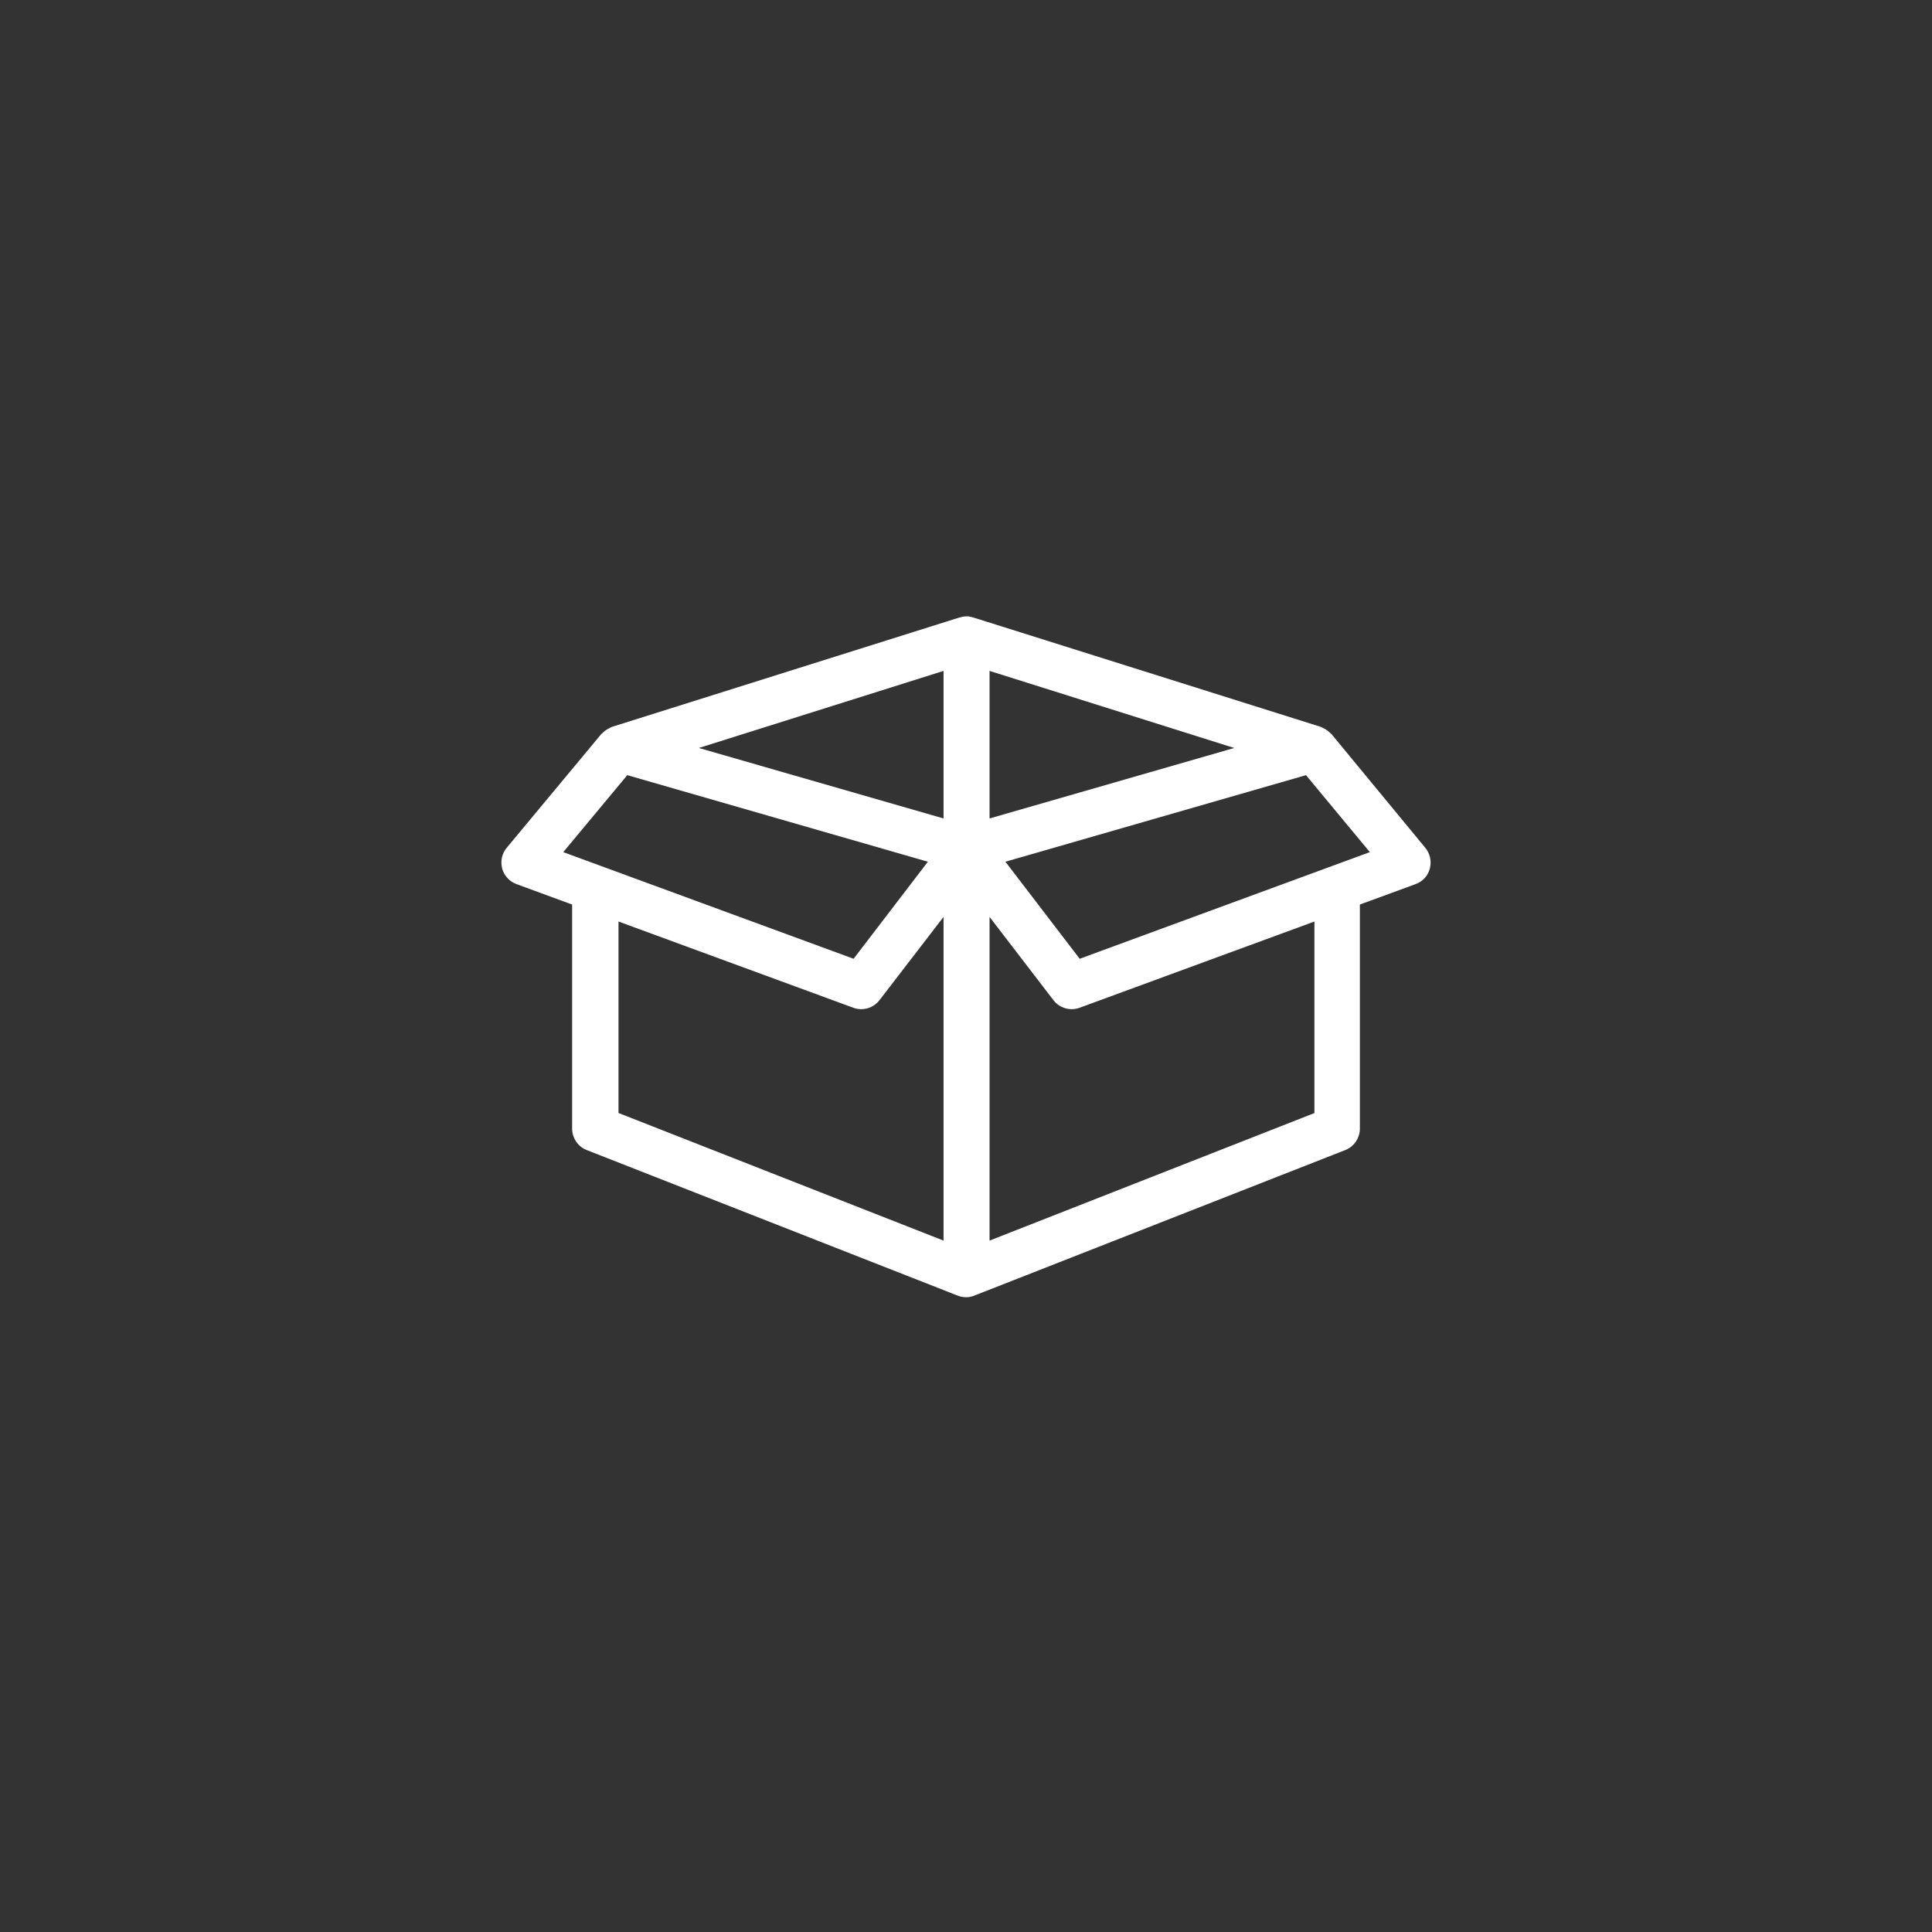 <svg width="84" height="84" viewBox="0 0 84 84" fill="none" xmlns="http://www.w3.org/2000/svg">
<rect x="0" y="0" width="84" height="84" fill="#333333" stroke="none"/>
<path d="M57.818 31.986L57.818 31.986L57.812 31.979C57.798 31.966 57.786 31.956 57.778 31.95L57.777 31.95C57.769 31.943 57.766 31.941 57.764 31.939C57.713 31.888 57.649 31.833 57.583 31.795L57.583 31.795L57.578 31.792L57.53 31.768L57.481 31.744L57.475 31.741L57.47 31.739C57.47 31.739 57.47 31.739 57.469 31.739C57.466 31.737 57.463 31.735 57.456 31.73L57.456 31.73C57.45 31.726 57.442 31.721 57.433 31.716C57.424 31.71 57.411 31.704 57.396 31.699L57.395 31.698L42.294 26.945L42.294 26.945L42.293 26.944C42.203 26.917 42.115 26.909 42.038 26.901L42.034 26.901L42.034 26.9H42.024H42.024H42.024H42.024H42.024H42.024H42.024H42.024H42.024H42.024H42.024H42.024H42.024H42.024H42.024H42.024H42.024H42.024H42.024H42.024H42.024H42.024H42.024H42.024H42.024H42.024H42.024H42.024H42.023H42.023H42.023H42.023H42.023H42.023H42.023H42.023H42.023H42.023H42.023H42.023H42.023H42.023H42.023H42.023H42.023H42.023H42.023H42.023H42.023H42.023H42.023H42.023H42.023H42.023H42.023H42.023H42.023H42.023H42.023H42.023H42.023H42.023H42.023H42.023H42.023H42.023H42.023H42.023H42.023H42.023H42.023H42.023H42.023H42.023H42.023H42.023H42.023H42.023H42.023H42.023H42.022H42.022H42.022H42.022H42.022H42.022H42.022H42.022H42.022H42.022H42.022H42.022H42.022H42.022H42.022H42.022H42.022H42.022H42.022H42.022H42.022H42.022H42.022H42.022H42.022H42.022H42.022H42.022H42.022H42.022H42.022H42.022H42.022H42.022H42.022H42.022H42.022H42.022H42.022H42.022H42.022H42.022H42.022H42.022H42.022H42.022H42.022H42.022H42.022H42.022H42.022H42.022H42.022H42.022H42.021H42.021H42.021H42.021H42.021H42.021H42.021H42.021H42.021H42.021H42.021H42.021H42.021H42.021H42.021H42.021H42.021H42.021H42.021H42.021H42.021H42.021H42.021H42.021H42.021H42.021H42.021H42.021H42.021H42.021H42.021H42.021H42.021H42.021H42.021H42.021H42.021H42.02H42.02H42.02H42.02H42.02H42.02H42.02H42.02H42.02H42.02H42.02H42.02H42.02H42.02H42.02H42.02H42.02H42.02H42.02H42.02H42.02H42.02H42.02H42.02H42.02H42.02H42.02H42.02H42.02H42.02H42.02H42.02H42.02H42.02H42.02H42.02H42.02H42.019H42.019H42.019H42.019H42.019H42.019H42.019H42.019H42.019H42.019H42.019H42.019H42.019H42.019H42.019H42.019H42.019H42.019H42.019H42.019H42.019H42.019H42.019H42.019H42.019H42.019H42.019H42.019H42.019H42.018H42.018H42.018H42.018H42.018H42.018H42.018H42.018H42.018H42.018H42.018H42.018H42.018H42.018H42.018H42.018H42.018H42.018H42.018H42.018H42.018H42.018H42.018H42.017H42.017H42.017H42.017H42.017H42.017H42.017H42.017H42.017H42.017H42.017H42.017H42.017H42.017H42.017H42.017H42.017H42.017H42.017H42.017H42.017H42.017H42.017H42.017H42.017H42.017H42.016H42.016H42.016H42.016H42.016H42.016H42.016H42.016H42.016H42.016H42.016H42.016H42.016H42.016H42.016H42.016H42.016H42.016H42.016H42.016H42.016H42.016H42.015H42.015H42.015H42.015H42.015H42.015H42.015H42.015H42.015H42.015H42.015H42.015H42.015H42.015H42.015H42.015H42.015H42.015H42.015H42.015H42.015H42.015H42.015H42.014H42.014H42.014H42.014H42.014H42.014H42.014H42.014H42.014H42.014H42.014H42.014H42.014H42.014H42.014H42.014H42.014H42.014H42.014H42.014H42.014H42.014H42.014H42.014H42.014H42.014H42.014H42.014H42.014H42.014H42.014H42.014H42.014H42.014H42.014H42.014H42.014H42.014H42.013H42.013H42.013H42.013H42.013H42.013H42.013H42.013H42.013H42.013H42.013H42.013H42.013H42.013H42.013H42.013H42.013H42.013H42.013H42.013H42.013H42.013H42.013H42.013H42.013H42.013H42.013H42.013H42.013H42.013H42.013H42.013H42.013H42.013H42.013H42.013H42.013H42.013H42.013H42.013H42.013H42.013H42.013H42.013H42.013H42.013H42.013H42.013H42.013H42.012H42.012H42.012H42.012H42.012H42.012H42.012H42.012H42.012H42.012H42.012H42.012H42.012H42.012H42.012H42.012H42.012H42.012H42.012H42.012H42.012H42.012H42.012H42.012H42.012H42.012H42.012H42.012H42.012H42.012H42.012H42.012H42.012H42.012H42.012H42.012H42.012H42.012H42.012H42.012H42.012H42.012H42.012H42.012H42.012H42.012H42.012H42.012H42.012H42.012H42.012H42.011H42.011H42.011H42.011H42.011H42.011H42.011H42.011H42.011H42.011H42.011H42.011H42.011H42.011H42.011H42.011H42.011H42.011H42.011H42.011H42.011H42.011H42.011H42.011H42.011H42.011H42.011H42.011H42.011H42.011H42.011H42.011H42.011H42.011H42.011H42.011H42.011H42.011H42.011H42.011H42.011H42.011H42.011H42.011H42.011H42.011H42.011H42.011H42.011H42.011H42.011H42.011H42.011H42.011H42.01H42.01H42.01H42.01H42.01H42.01H42.01H42.01H42.01H42.01H42.01H42.01H42.01H42.01H42.01H42.01H42.01H42.01H42.01H42.01H42.01H42.01H42.01H42.01H42.01H42.01H42.01H42.01H42.01H42.01H42.01H42.01H42.01H42.01H42.009H42.009H42.009H42.009H42.009H42.009H42.009H42.009H42.009H42.009H42.009H42.009H42.009H42.009H42.009H42.009H42.009H42.009H42.009H42.009H42.009H42.009H42.009H42.008H42.008H42.008H42.008H42.008H42.008H42.008H42.008H42.008H42.008H42.008H42.008H42.008C41.915 26.9 41.825 26.919 41.739 26.944L41.738 26.945L26.637 31.698L26.637 31.698L26.636 31.699C26.599 31.711 26.566 31.733 26.545 31.747L26.503 31.768L26.454 31.792L26.454 31.792L26.446 31.797C26.375 31.841 26.321 31.886 26.268 31.939C26.266 31.941 26.264 31.943 26.255 31.95L26.254 31.95C26.246 31.956 26.233 31.966 26.22 31.979L26.22 31.979L26.214 31.986L22.109 36.923C22.109 36.923 22.109 36.923 22.109 36.923C21.919 37.149 21.857 37.446 21.929 37.732L21.929 37.732L21.929 37.732C22.001 38.013 22.217 38.246 22.488 38.345C22.488 38.345 22.488 38.345 22.488 38.345L24.975 39.258V49.071C24.975 49.44 25.2 49.773 25.542 49.908L25.542 49.908L41.675 56.238L41.693 56.245H41.696L41.702 56.247C41.8 56.283 41.9 56.301 42 56.301H42.008C42.102 56.301 42.197 56.285 42.286 56.252C42.3 56.25 42.318 56.245 42.337 56.233L58.458 49.908L58.458 49.908C58.8 49.773 59.025 49.44 59.025 49.071V39.258L61.511 38.346C61.512 38.346 61.512 38.346 61.512 38.346C61.791 38.246 61.999 38.021 62.071 37.732C62.143 37.454 62.08 37.149 61.891 36.923C61.891 36.923 61.891 36.923 61.891 36.923L57.818 31.986ZM38.158 43.426L41.124 39.57V54.086L26.791 48.459V39.923L37.14 43.723L37.14 43.723C37.24 43.759 37.347 43.777 37.447 43.777C37.717 43.777 37.987 43.651 38.158 43.426ZM57.249 48.462L42.924 54.086V39.571L45.882 43.426C45.882 43.426 45.882 43.426 45.882 43.426C46.053 43.651 46.323 43.777 46.593 43.777C46.701 43.777 46.801 43.759 46.9 43.723L46.9 43.723L57.249 39.923V48.462ZM42.924 35.718V29.033L54.009 32.525L42.924 35.718ZM30.039 32.525L41.124 29.033V35.718L30.039 32.525ZM24.322 37.094L27.238 33.588L40.511 37.411L37.148 41.805L24.322 37.094ZM59.726 37.094L46.908 41.805L43.545 37.411L56.818 33.588L59.726 37.094Z" fill="white" stroke="white" stroke-width="0.2"/>
</svg>
